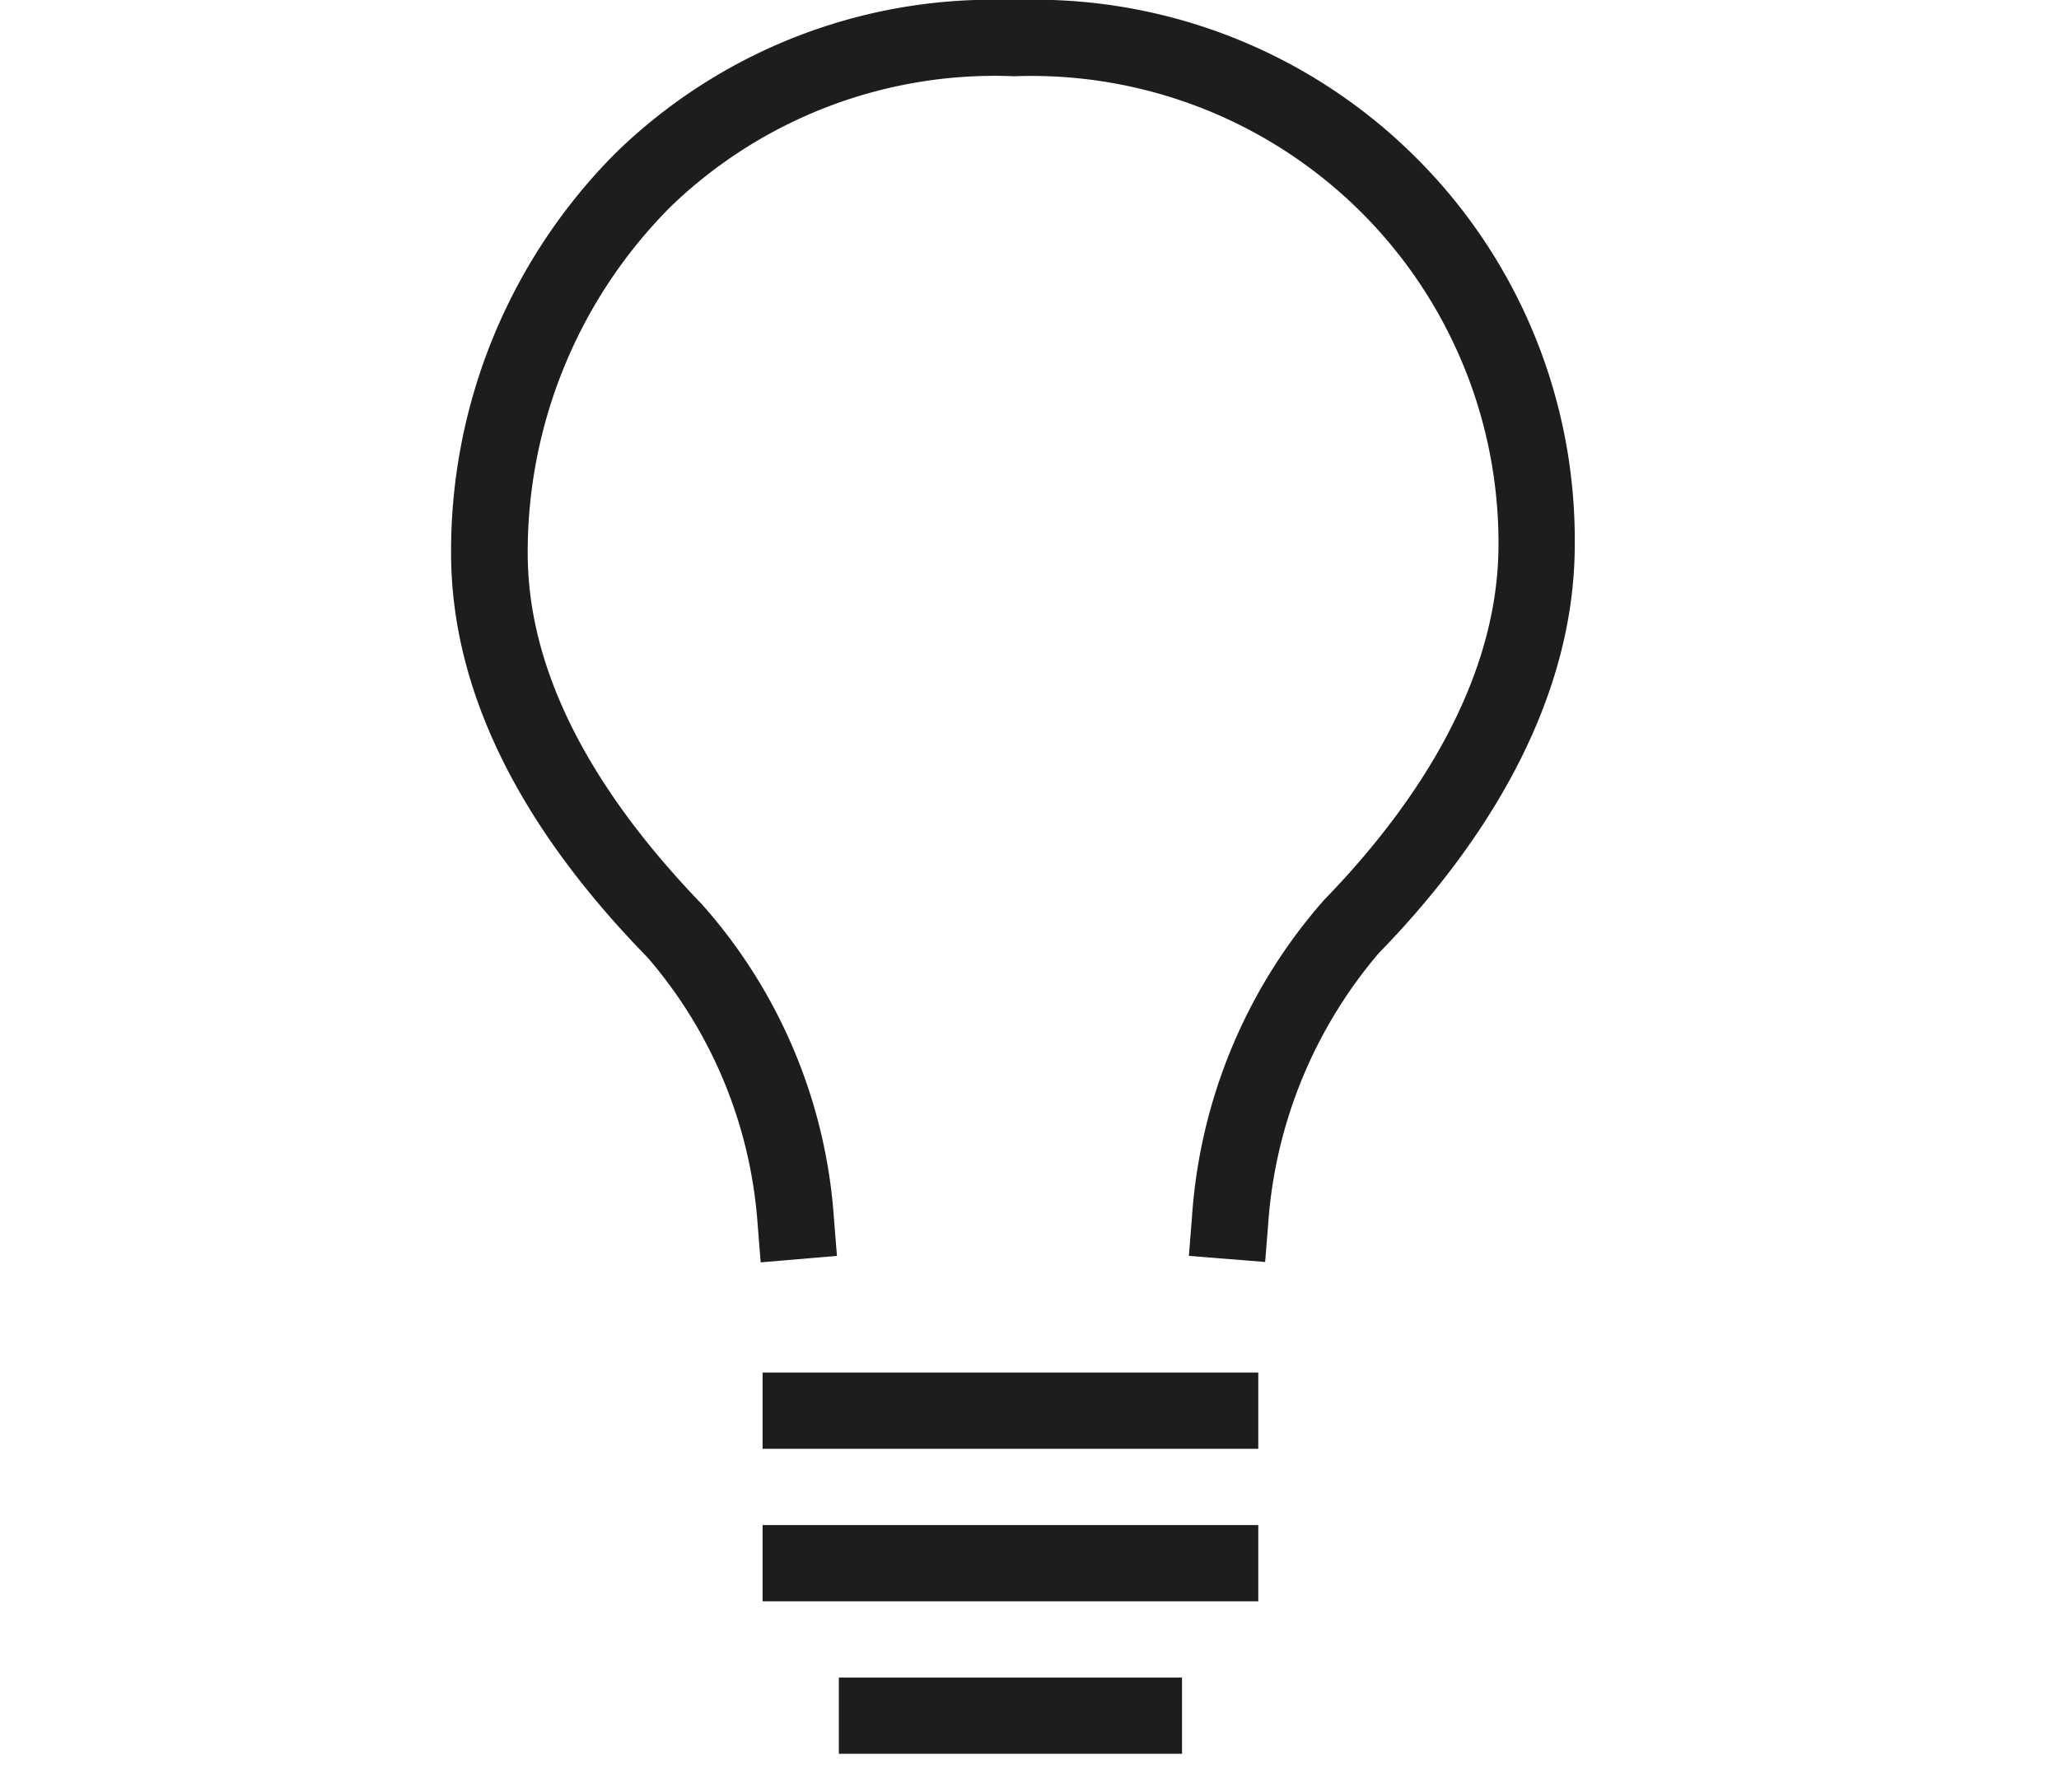 <svg xmlns="http://www.w3.org/2000/svg" viewBox="0 0 54 47"><path d="M37 4a14.16 14.16 0 0 0-10.35-4h-.16a14.16 14.16 0 0 0-10.33 4 14.78 14.78 0 0 0-4.33 10.5c0 3.54 1.73 7.11 5.15 10.61a12 12 0 0 1 2.89 7l.08 1 2-.17-.08-1a13.81 13.81 0 0 0-3.46-8.22c-3-3.11-4.57-6.21-4.57-9.21a12.82 12.82 0 0 1 3.76-9.1 12.24 12.24 0 0 1 9-3.41 12.25 12.25 0 0 1 12.7 12.28c0 3.83-2.49 7.18-4.57 9.32a14 14 0 0 0-3.47 8.34l-.08 1 2 .16.08-1a12.26 12.26 0 0 1 2.9-7.1c2.34-2.4 5.14-6.21 5.14-10.72A14.15 14.15 0 0 0 37 4zM20 36h13v2H20zm0 4h13v2H20zm2 4h9v2h-9z" fill="#1d1d1f"/></svg>